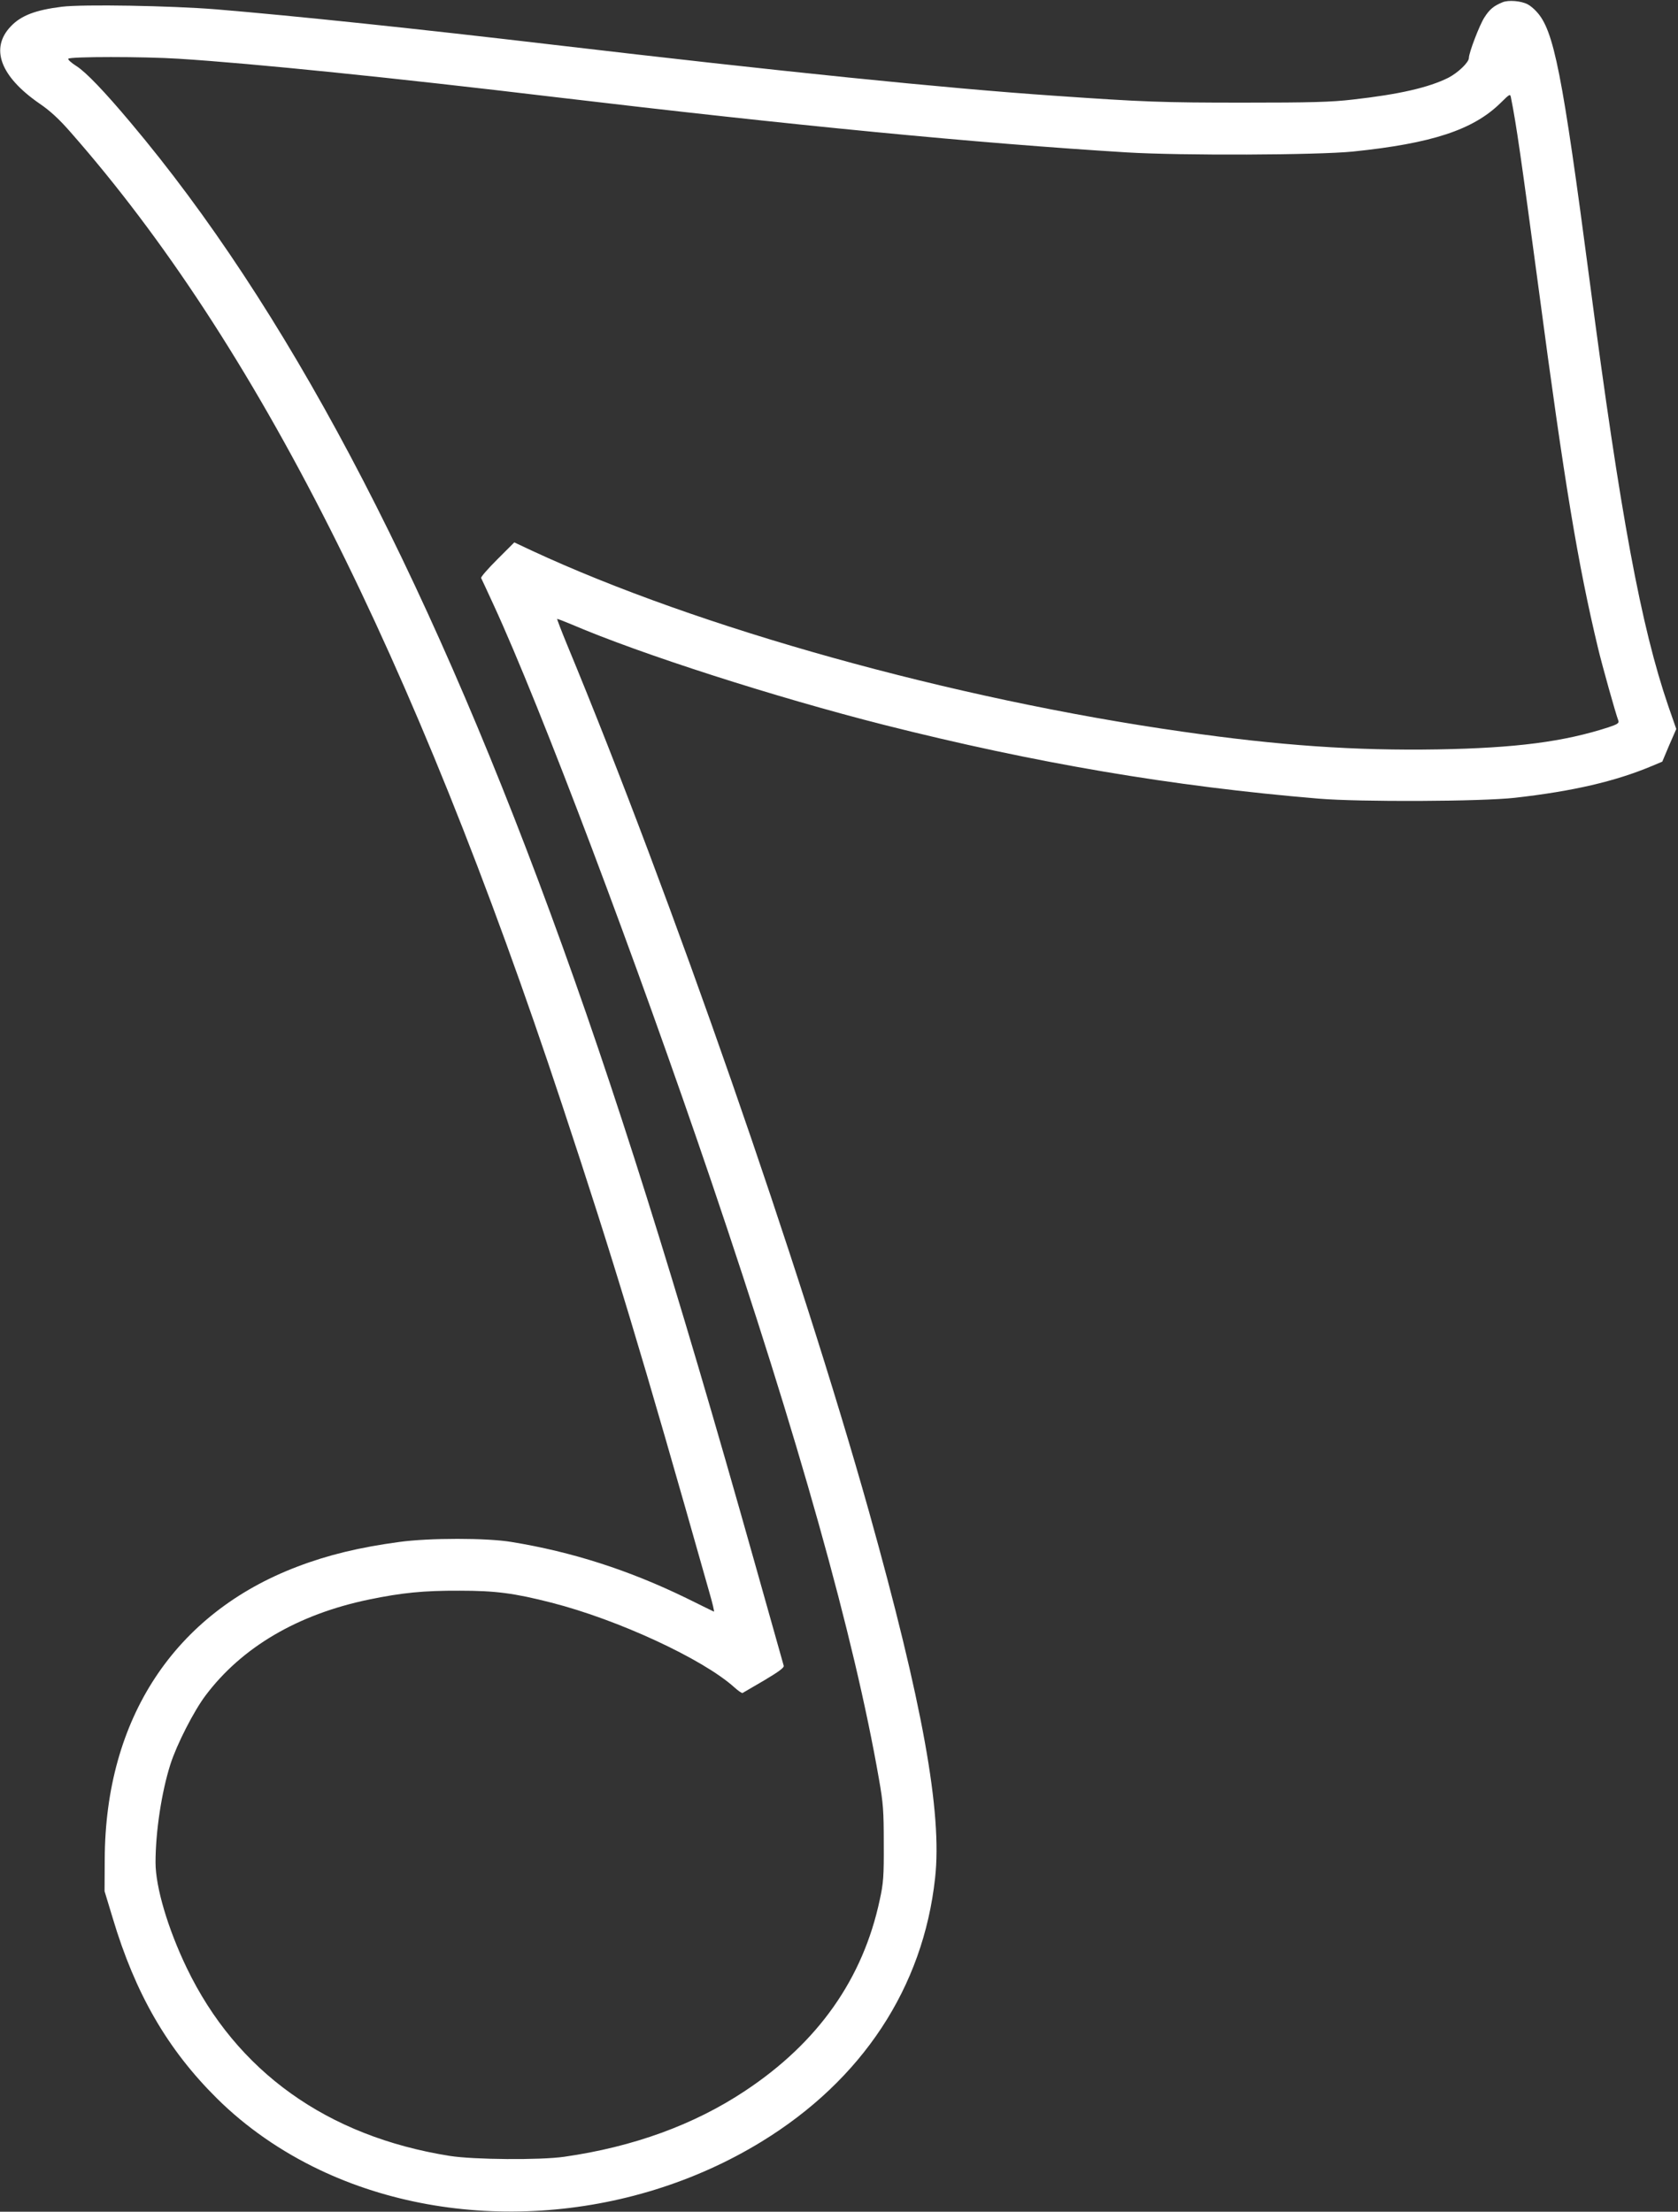 <?xml version="1.0" standalone="no"?>
<!DOCTYPE svg PUBLIC "-//W3C//DTD SVG 20010904//EN"
 "http://www.w3.org/TR/2001/REC-SVG-20010904/DTD/svg10.dtd">
<svg version="1.0" xmlns="http://www.w3.org/2000/svg"
 width="971pt" height="1280pt" viewBox="0 0 971 1280"
 preserveAspectRatio="xMidYMid meet">
<rect x="0" y="0" width="971" height="1280" fill="#333333" stroke="none"/>
<g transform="translate(0,1280) scale(0.1,-0.1)"
fill="#ffffff" stroke="none">
<path d="M8695 12787 c-51 -21 -75 -40 -106 -89 -28 -44 -89 -203 -89 -233 0
-26 -63 -86 -119 -115 -114 -57 -285 -96 -551 -126 -127 -15 -244 -18 -640
-18 -465 0 -574 4 -1090 40 -630 43 -1580 140 -2890 294 -798 94 -1493 167
-1960 206 -260 21 -771 30 -892 15 -153 -19 -236 -51 -295 -113 -122 -127 -62
-290 165 -447 62 -42 115 -91 182 -168 1071 -1219 1980 -3019 2843 -5628 301
-909 458 -1429 851 -2818 19 -65 31 -116 27 -114 -3 1 -76 37 -161 79 -331
161 -660 267 -1010 324 -142 24 -477 24 -650 0 -230 -31 -412 -75 -590 -143
-710 -270 -1111 -879 -1114 -1693 l-1 -185 47 -155 c131 -439 317 -760 602
-1043 169 -168 373 -309 596 -415 785 -373 1785 -309 2556 163 583 357 936
892 1005 1526 42 379 -73 1014 -382 2119 -398 1417 -1143 3560 -1748 5020 -33
80 -58 146 -57 148 2 1 39 -13 84 -32 401 -172 1177 -421 1807 -581 879 -222
1668 -356 2515 -427 238 -20 944 -17 1137 5 336 38 580 95 790 183 l62 26 40
95 41 94 -46 132 c-158 462 -277 1101 -454 2452 -160 1217 -208 1460 -309
1568 -14 16 -37 35 -51 42 -38 20 -111 26 -145 12z m-7660 -327 c428 -27 1250
-111 2169 -221 1405 -167 2441 -267 3316 -321 313 -19 1104 -16 1310 5 455 47
693 125 851 279 58 57 58 57 63 30 31 -156 55 -323 161 -1113 148 -1116 226
-1585 342 -2069 23 -97 103 -383 118 -421 5 -14 -6 -21 -57 -38 -259 -84 -535
-120 -988 -128 -479 -8 -916 22 -1480 103 -1328 189 -2801 600 -3764 1048
l-100 47 -98 -98 c-54 -54 -96 -102 -94 -108 3 -5 35 -75 72 -155 272 -590
823 -2050 1261 -3340 505 -1490 826 -2633 969 -3455 25 -141 28 -185 28 -375
1 -188 -2 -229 -23 -324 -97 -458 -357 -827 -780 -1107 -295 -196 -647 -324
-1046 -381 -138 -20 -524 -17 -663 5 -709 113 -1233 488 -1522 1089 -109 227
-180 467 -180 609 0 178 35 408 86 568 37 116 136 309 203 398 211 281 536
471 947 556 189 39 315 52 524 51 207 0 315 -14 530 -69 385 -98 877 -326
1059 -490 22 -20 44 -35 48 -33 4 3 61 35 125 73 84 50 117 74 113 85 -2 8
-78 278 -169 600 -458 1627 -811 2750 -1181 3755 -741 2015 -1537 3516 -2428
4574 -151 180 -259 293 -314 328 -30 19 -51 38 -48 43 8 13 437 13 640 0z"/>
</g>
</svg>
